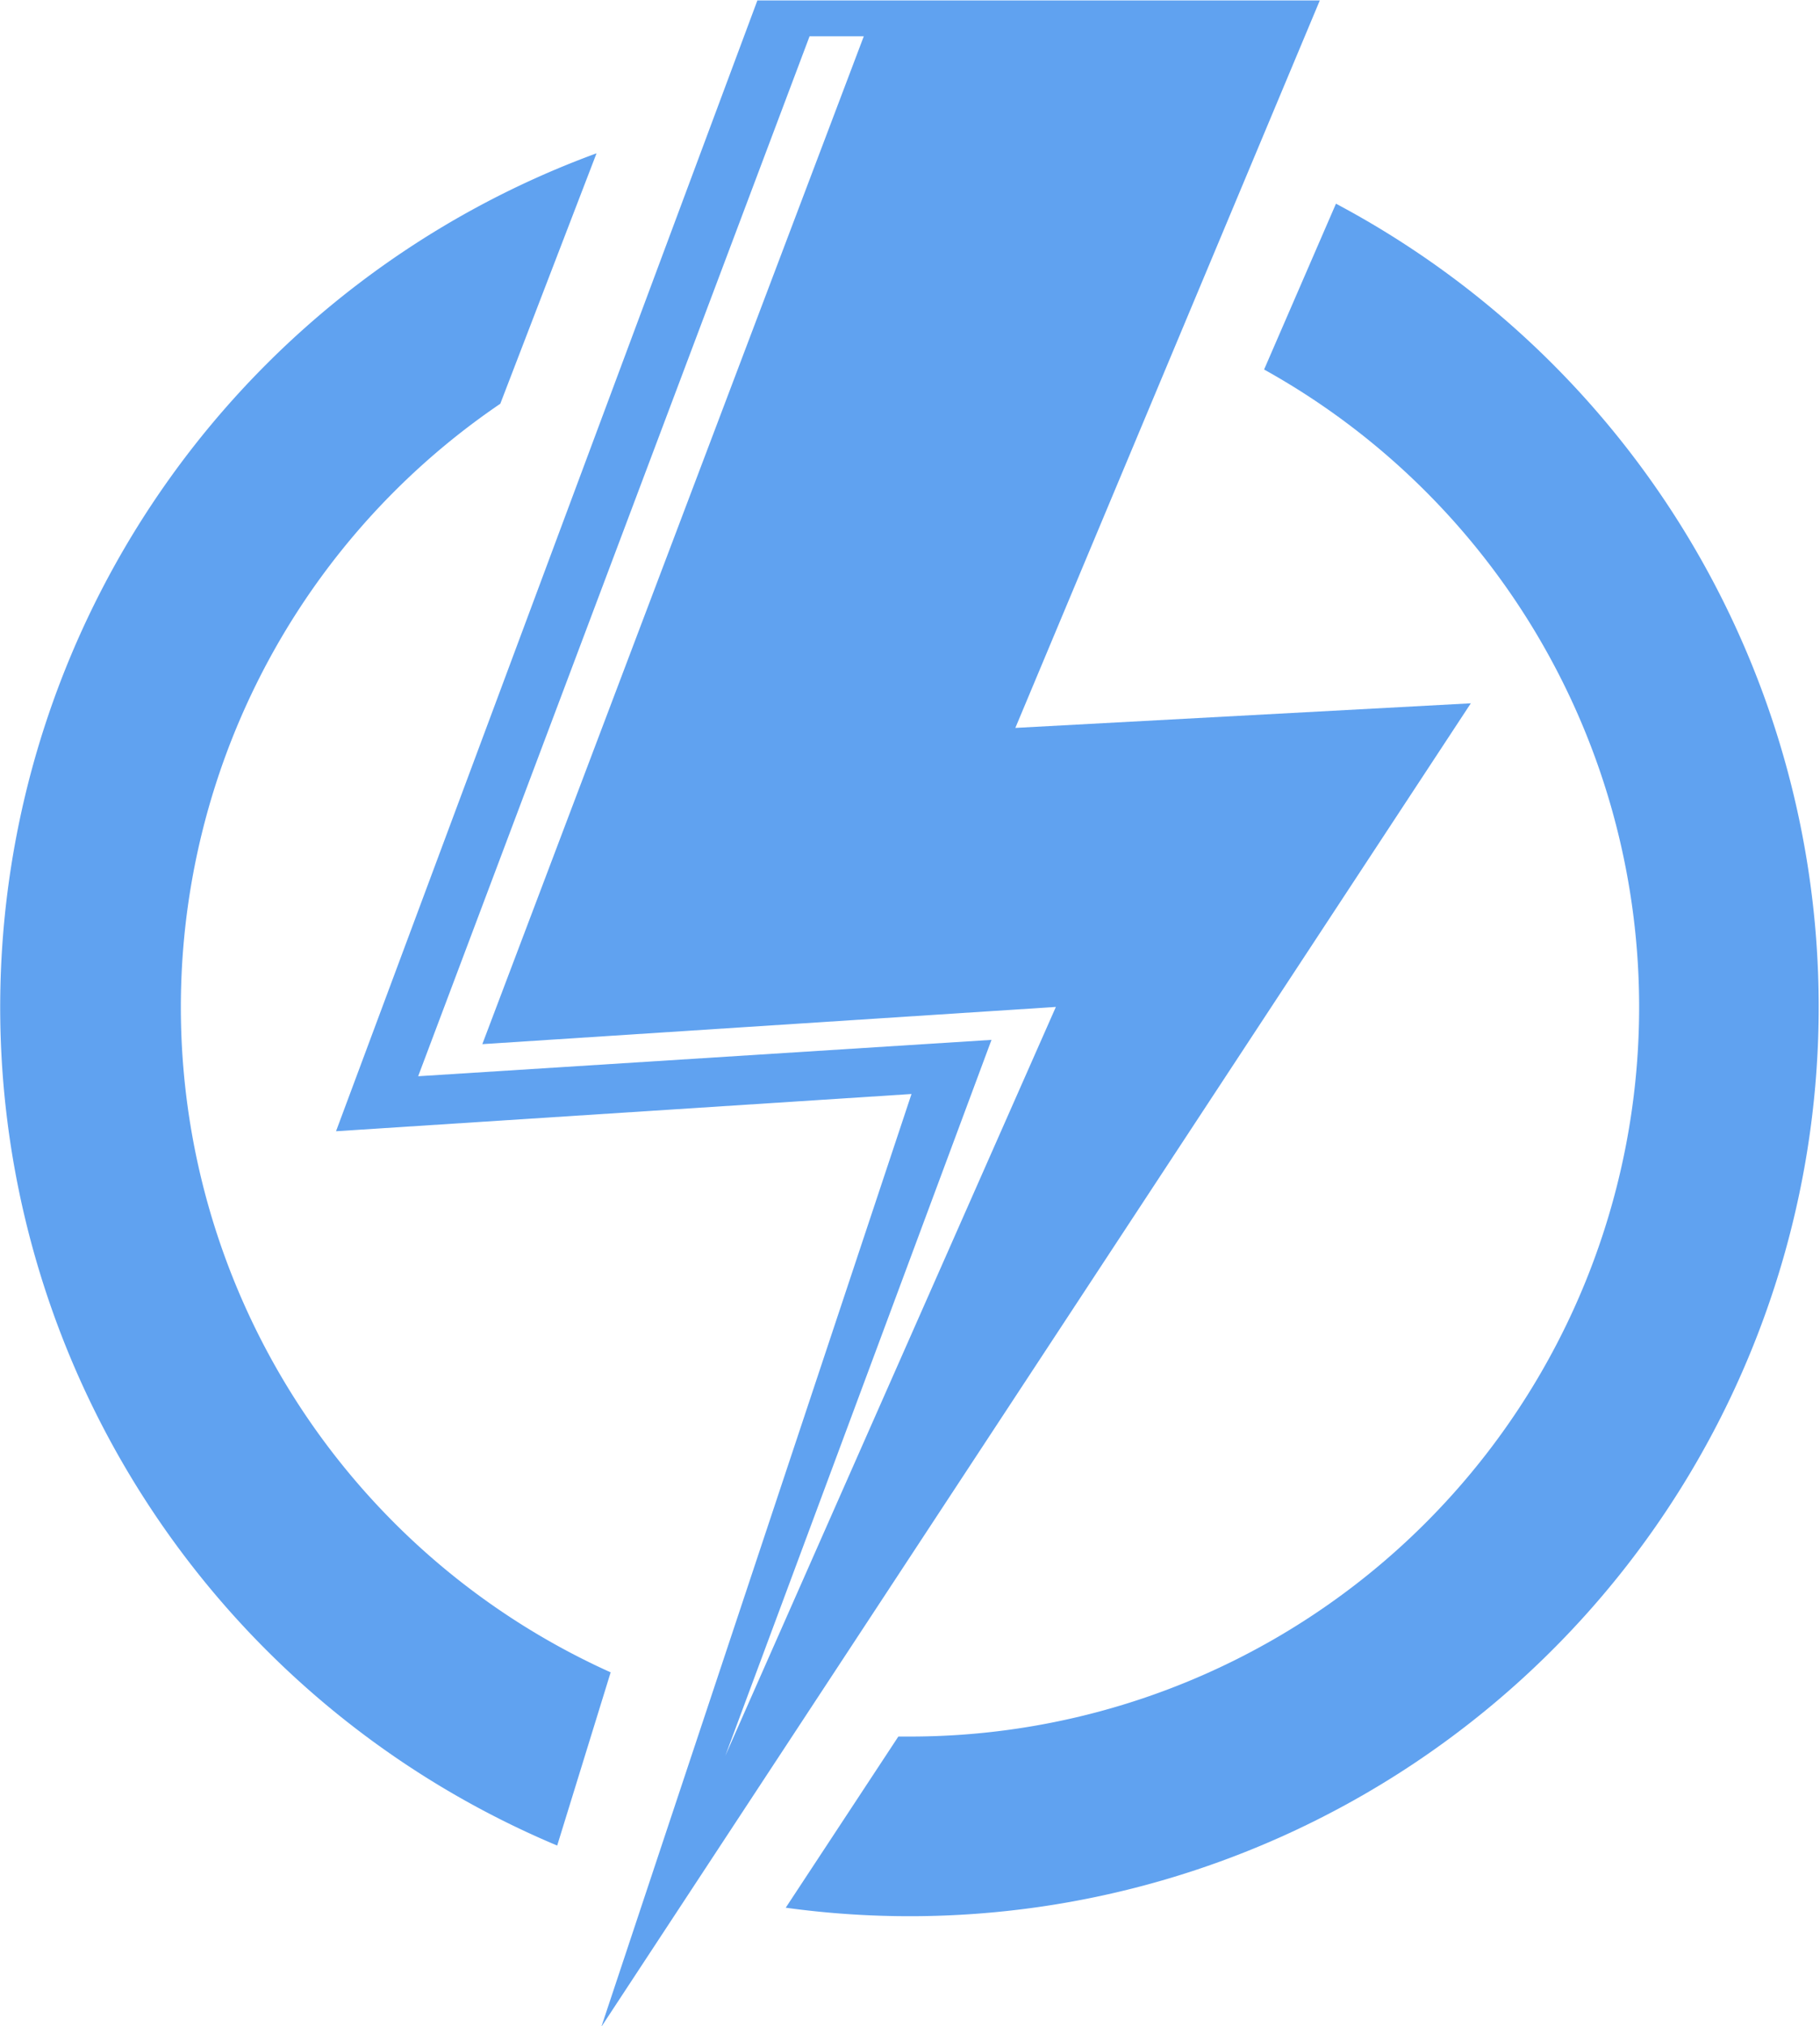 <svg id="ab45fa73-9f67-438b-a5ae-152a740ddd94" data-name="ae0e13bd-f2ff-4c65-8be8-7c53aece7cfb" xmlns="http://www.w3.org/2000/svg" viewBox="0 0 170.18 189.41"><title>energised-blue</title><g id="a44d0634-afcc-4136-acd9-a1682a7c3417" data-name="e0811af9-dea2-4cf5-87e1-e8caa5a8baa4"><path d="M57.1,156.28A68.19,68.19,0,0,1,46.78,37.7l9-23.41A85,85,0,0,0,52.1,172.47Z" transform="translate(0 0.04)" style="fill:#60a2f0"/><path d="M124.92,19l-6.72,15.5A68.18,68.18,0,0,1,85.1,162.28H84l-10.53,16A85,85,0,0,0,124.92,19Z" transform="translate(0 0.04)" style="fill:#60a2f0"/><path d="M137.53,65.7,94.94,68,123.41,0H70.82l-39.4,105.7,53.81-3.48-29,87.19ZM39.1,100.56,75.7,3.35h5.07L45.1,97.56l53.63-3.48-30.91,70L92.71,97.16Z" transform="translate(0 0.04)" style="fill:#60a2f0"/></g></svg>